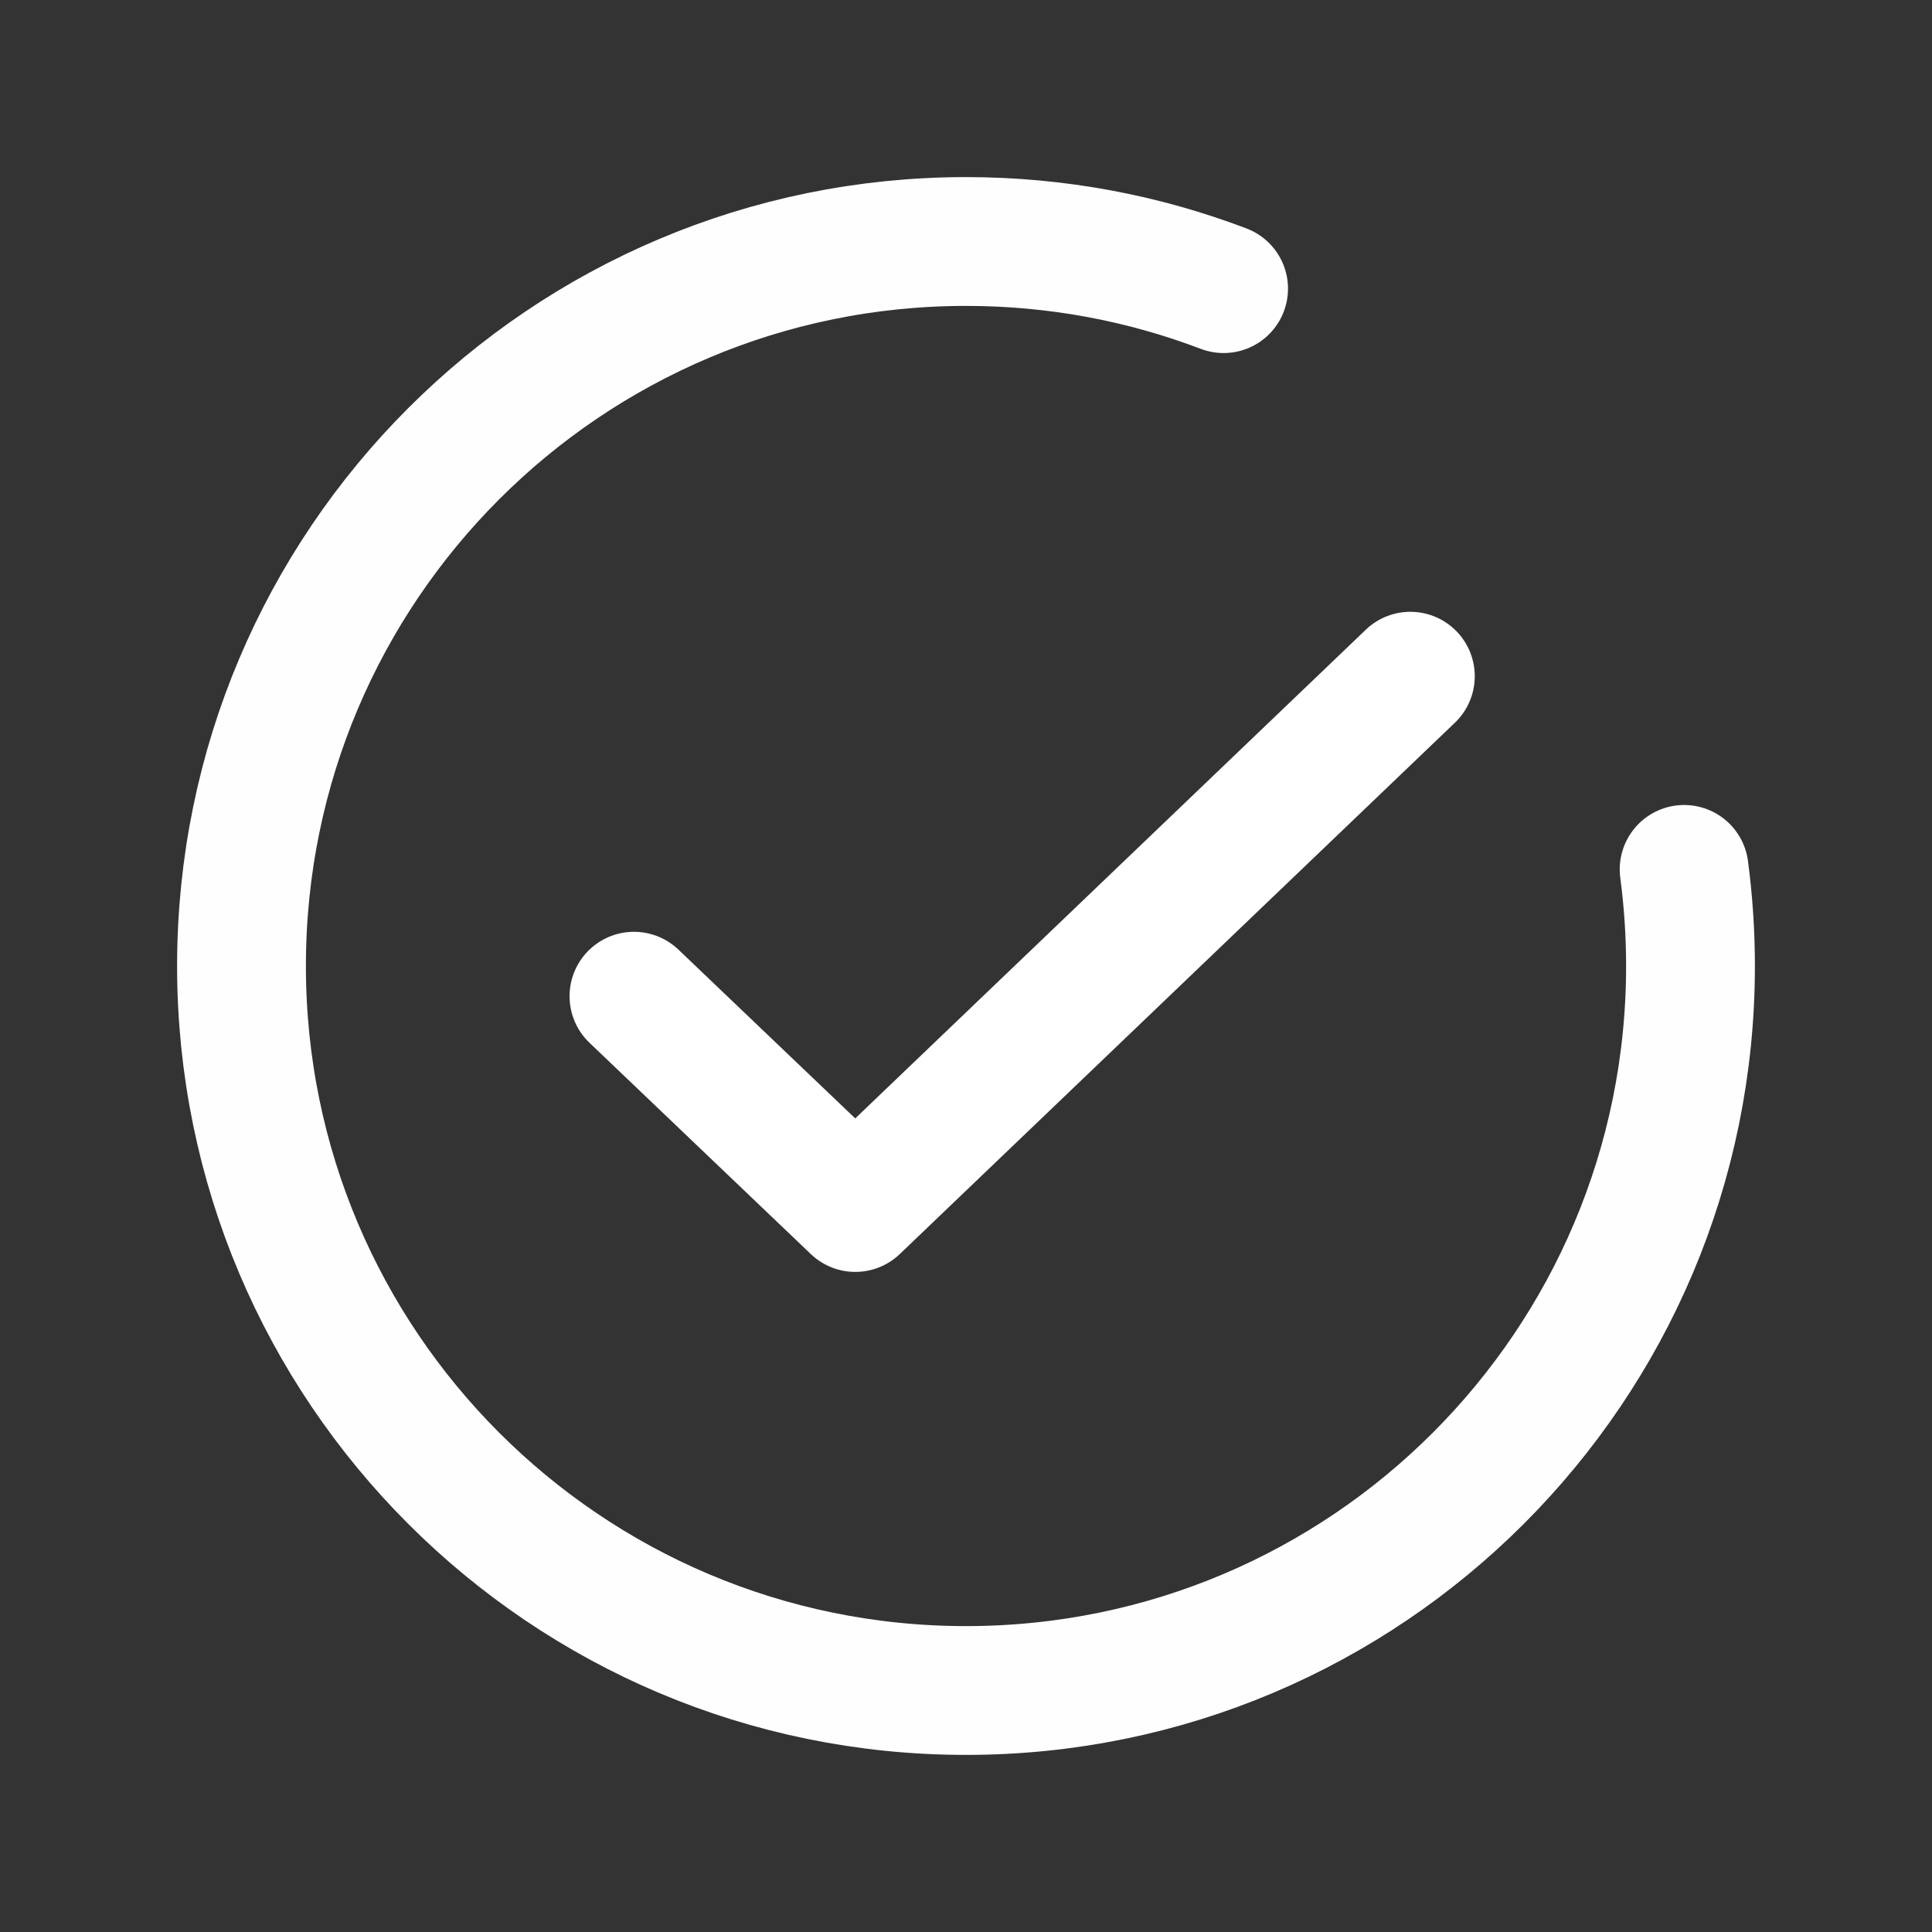 <svg width="30" height="30" viewBox="0 0 30 30" fill="none" xmlns="http://www.w3.org/2000/svg">
    <rect x="0" y="0" width="30" height="30" fill="#333333" stroke="none"/>
    <path d="M19 4.482C17.757 4.009 16.409 3.75 15 3.75C8.787 3.75 3.75 8.787 3.75 15C3.75 21.213 8.787 26.25 15 26.25C21.213 26.25 26.25 21.213 26.25 15C26.25 14.491 26.216 13.991 26.151 13.5" stroke="#FEFEFE" stroke-width="2" stroke-linecap="round" stroke-linejoin="round"/>
    <path d="M21.9 10.5L13.281 18.75L9.844 15.469" stroke="white" stroke-width="2" stroke-linecap="round" stroke-linejoin="round"/>
</svg>
